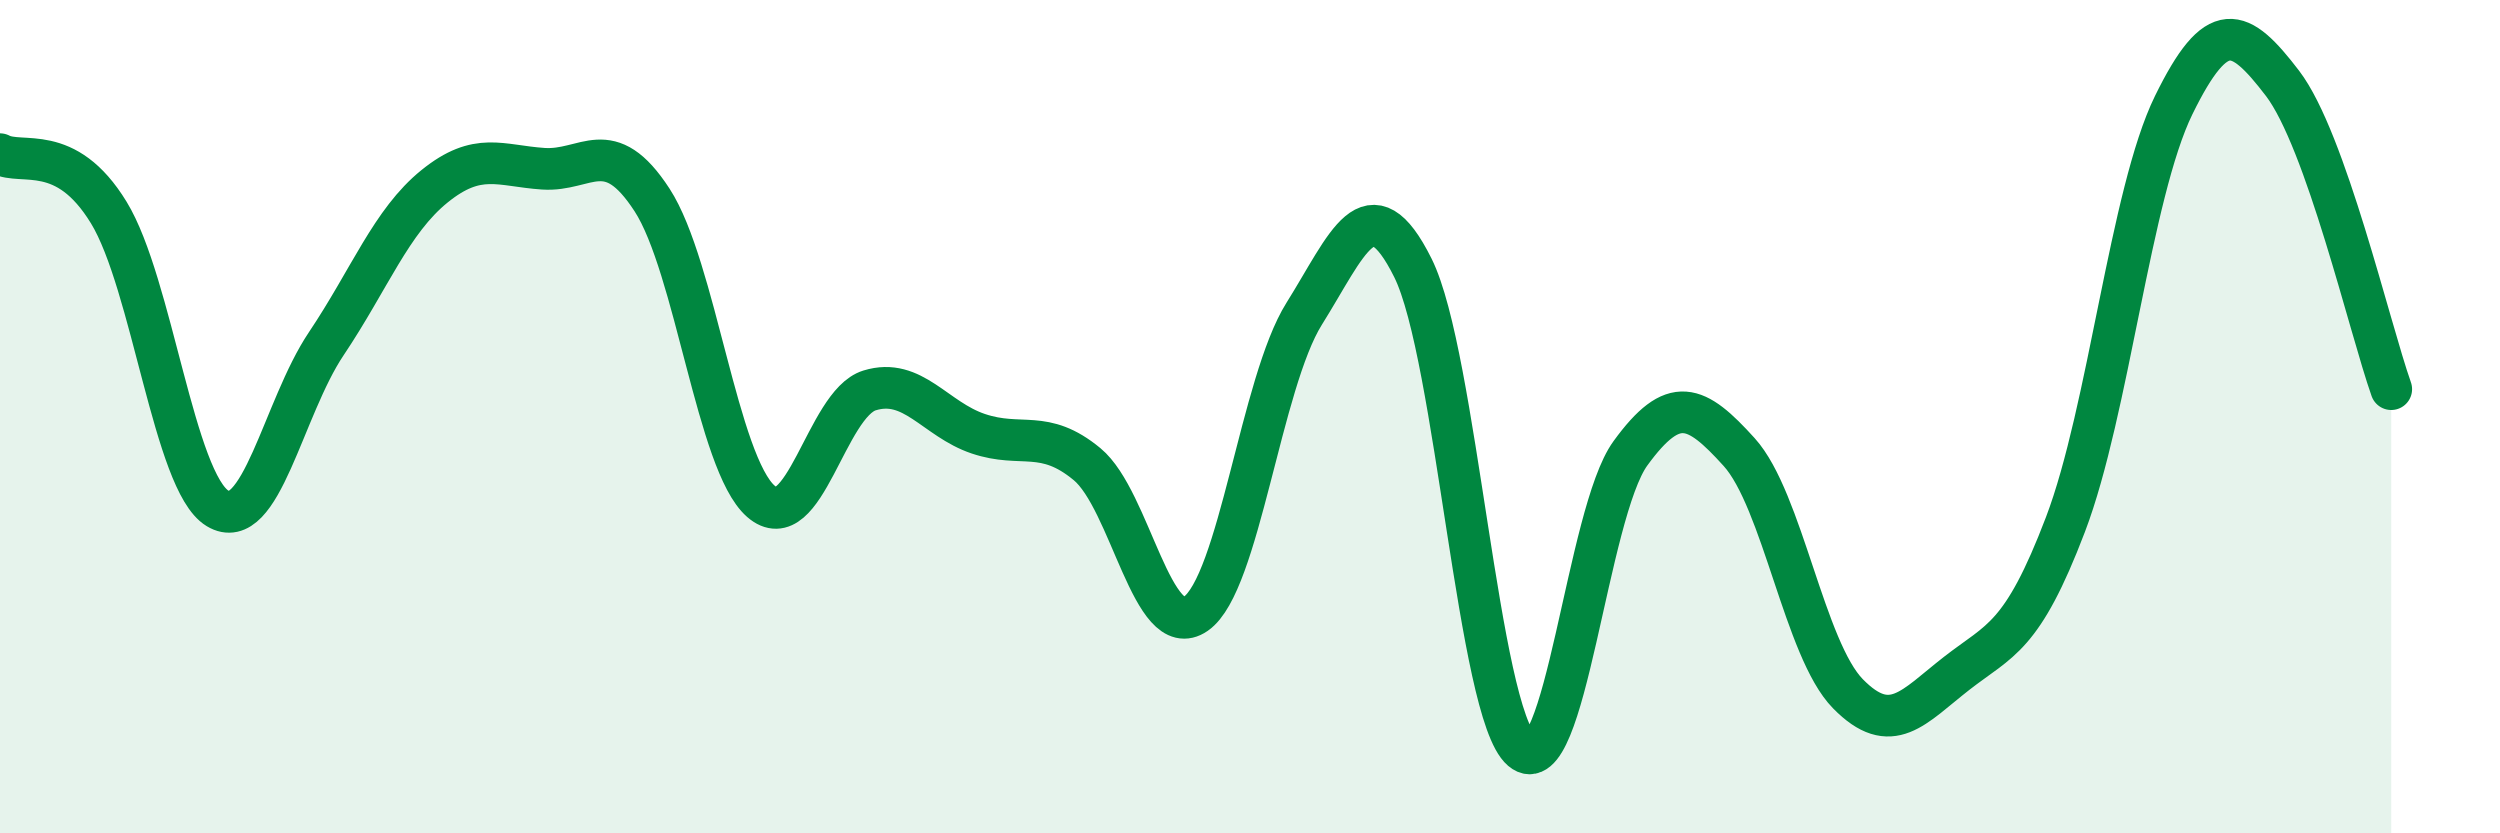 
    <svg width="60" height="20" viewBox="0 0 60 20" xmlns="http://www.w3.org/2000/svg">
      <path
        d="M 0,3.7 C 0.52,3.98 1.57,3.4 2.61,5.1 C 3.65,6.8 4.18,11.57 5.22,12.2 C 6.26,12.83 6.79,9.8 7.83,8.25 C 8.87,6.7 9.39,5.31 10.43,4.47 C 11.47,3.63 12,3.98 13.04,4.05 C 14.08,4.12 14.61,3.2 15.65,4.8 C 16.69,6.4 17.22,11.12 18.26,12.03 C 19.3,12.94 19.83,9.69 20.87,9.37 C 21.91,9.05 22.44,10.06 23.48,10.41 C 24.52,10.76 25.05,10.28 26.09,11.14 C 27.13,12 27.66,15.45 28.7,14.73 C 29.74,14.01 30.26,9.19 31.3,7.53 C 32.34,5.87 32.87,4.34 33.91,6.43 C 34.95,8.52 35.48,17.11 36.52,18 C 37.56,18.89 38.09,12.31 39.13,10.88 C 40.17,9.45 40.7,9.7 41.74,10.85 C 42.78,12 43.31,15.59 44.35,16.65 C 45.39,17.71 45.92,16.97 46.96,16.16 C 48,15.35 48.53,15.32 49.57,12.59 C 50.61,9.86 51.13,4.64 52.17,2.52 C 53.21,0.4 53.74,0.64 54.78,2 C 55.82,3.36 56.87,7.87 57.39,9.34L57.39 20L0 20Z"
        fill="#008740"
        opacity="0.1"
        stroke-linecap="round"
        stroke-linejoin="round"
      />
      <path
        d="M 0,3.7 C 0.52,3.98 1.57,3.4 2.61,5.1 C 3.65,6.8 4.18,11.57 5.22,12.2 C 6.26,12.83 6.79,9.8 7.83,8.25 C 8.87,6.7 9.39,5.31 10.43,4.47 C 11.47,3.63 12,3.98 13.04,4.05 C 14.08,4.12 14.61,3.2 15.65,4.8 C 16.69,6.4 17.22,11.12 18.26,12.03 C 19.3,12.94 19.83,9.69 20.87,9.37 C 21.91,9.05 22.44,10.06 23.48,10.41 C 24.52,10.76 25.05,10.28 26.09,11.14 C 27.13,12 27.66,15.45 28.7,14.73 C 29.74,14.01 30.26,9.19 31.3,7.53 C 32.34,5.87 32.87,4.34 33.91,6.43 C 34.95,8.52 35.48,17.11 36.52,18 C 37.56,18.89 38.09,12.31 39.13,10.88 C 40.17,9.45 40.7,9.7 41.74,10.85 C 42.78,12 43.31,15.59 44.35,16.65 C 45.39,17.71 45.92,16.97 46.96,16.16 C 48,15.35 48.53,15.32 49.57,12.59 C 50.61,9.86 51.13,4.64 52.17,2.52 C 53.21,0.4 53.74,0.64 54.78,2 C 55.82,3.36 56.87,7.87 57.39,9.34"
        stroke="#008740"
        stroke-width="1"
        fill="none"
        stroke-linecap="round"
        stroke-linejoin="round"
      />
    </svg>
  